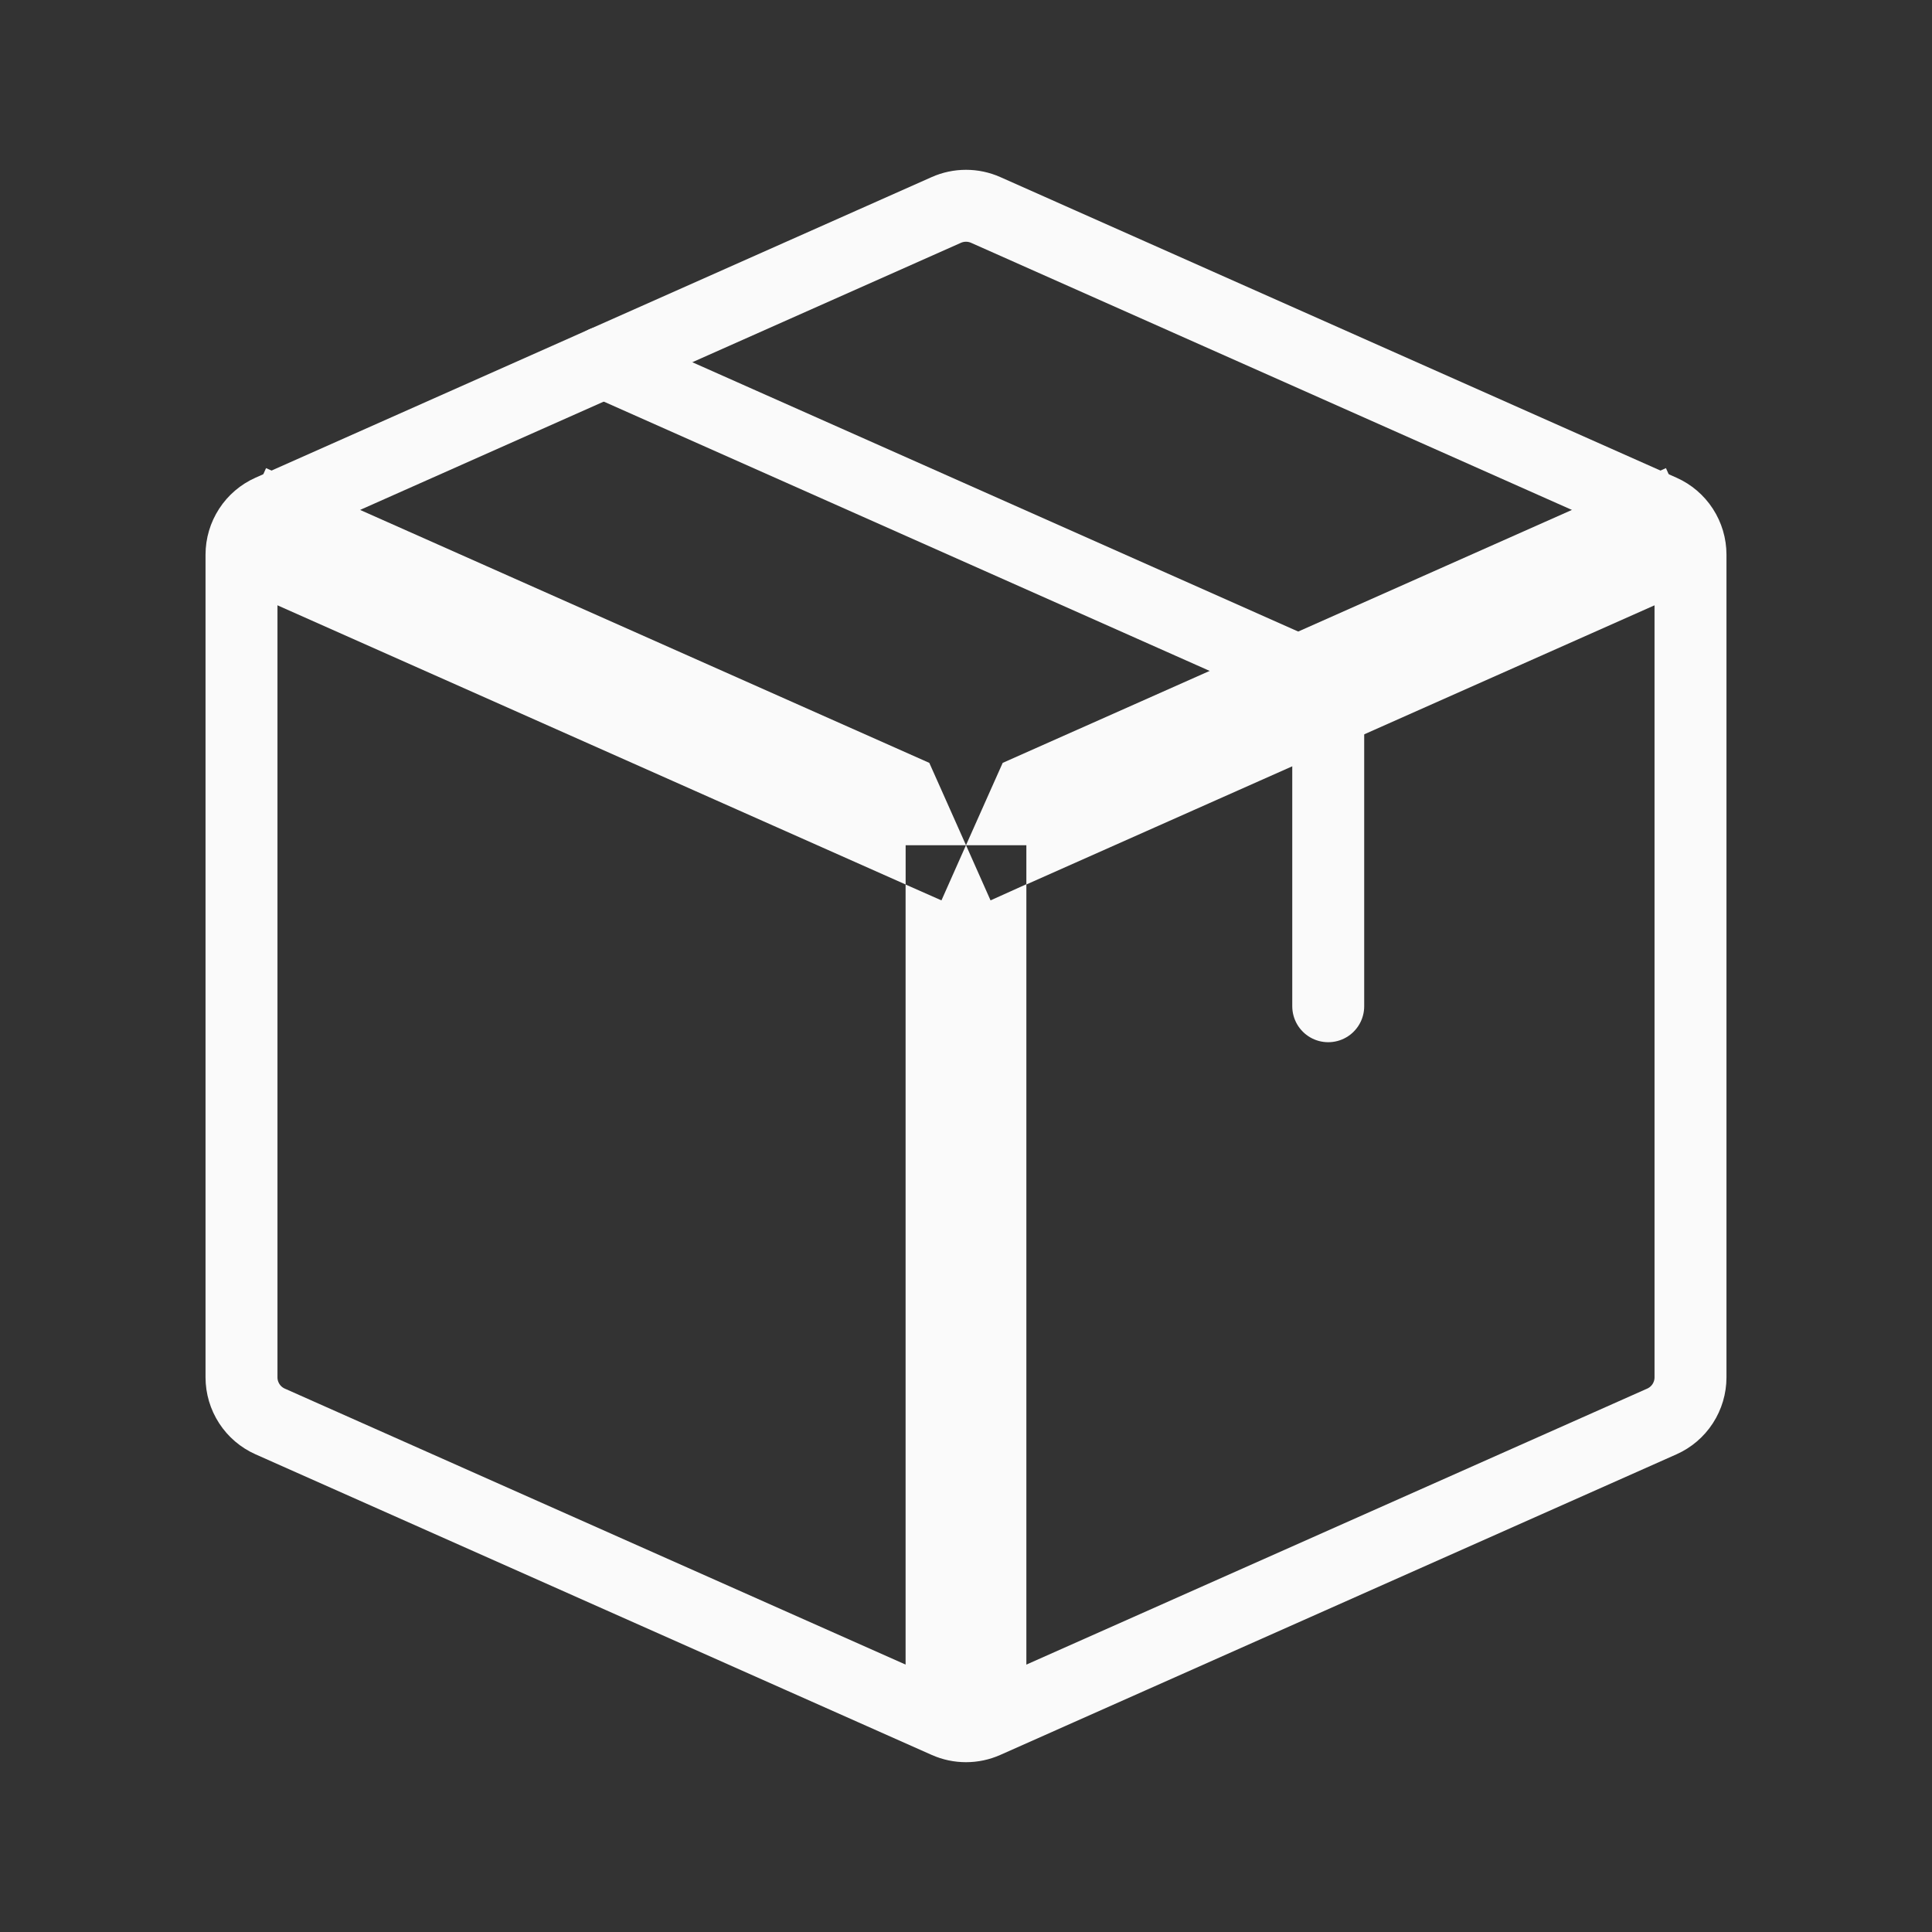 <svg xmlns="http://www.w3.org/2000/svg" width="47" height="47" viewBox="0 0 47 47" fill="none"><rect x="0" y="0" width="47" height="47" fill="#333333" stroke="none"/><g id="Frame"><g id="Group"><path id="Vector" d="M6.768 12.158L22.166 19.001L22.37 19.458L22.602 19.979H22.031H21.448V20.562V20.619L6.048 13.775L6.768 12.158ZM22.614 41.521V22.414L22.666 22.437L23.198 22.674L23.436 22.141L23.5 21.997L23.564 22.141L23.801 22.674L24.334 22.437L24.385 22.414V41.521H22.614ZM40.952 13.775L25.552 20.619V20.562V19.979H24.969H24.398L24.63 19.458L24.834 19.001L40.232 12.158L40.952 13.775Z" fill="#FAFAFA" stroke="#FAFAFA" stroke-width="1.167"></path><path id="Vector_2" d="M5.875 33.507V13.493C5.875 13.266 5.941 13.044 6.065 12.853C6.188 12.663 6.365 12.512 6.572 12.42L23.022 5.107C23.173 5.04 23.335 5.006 23.5 5.006C23.665 5.006 23.827 5.04 23.978 5.107L40.428 12.42C40.635 12.512 40.812 12.663 40.935 12.853C41.059 13.044 41.125 13.266 41.125 13.493V33.507C41.125 33.734 41.059 33.956 40.935 34.147C40.812 34.337 40.635 34.488 40.428 34.58L23.978 41.893C23.827 41.96 23.665 41.994 23.5 41.994C23.335 41.994 23.173 41.96 23.022 41.893L6.572 34.58C6.365 34.488 6.188 34.337 6.065 34.147C5.941 33.956 5.875 33.734 5.875 33.507Z" stroke="#FAFAFA" stroke-width="1.75" stroke-linecap="round" stroke-linejoin="round"></path><path id="Vector_3" d="M14.688 8.812L31.615 16.336C31.823 16.429 31.999 16.579 32.123 16.77C32.247 16.96 32.312 17.183 32.312 17.41V24.479" stroke="#FAFAFA" stroke-width="1.75" stroke-linecap="round" stroke-linejoin="round"></path></g></g></svg>